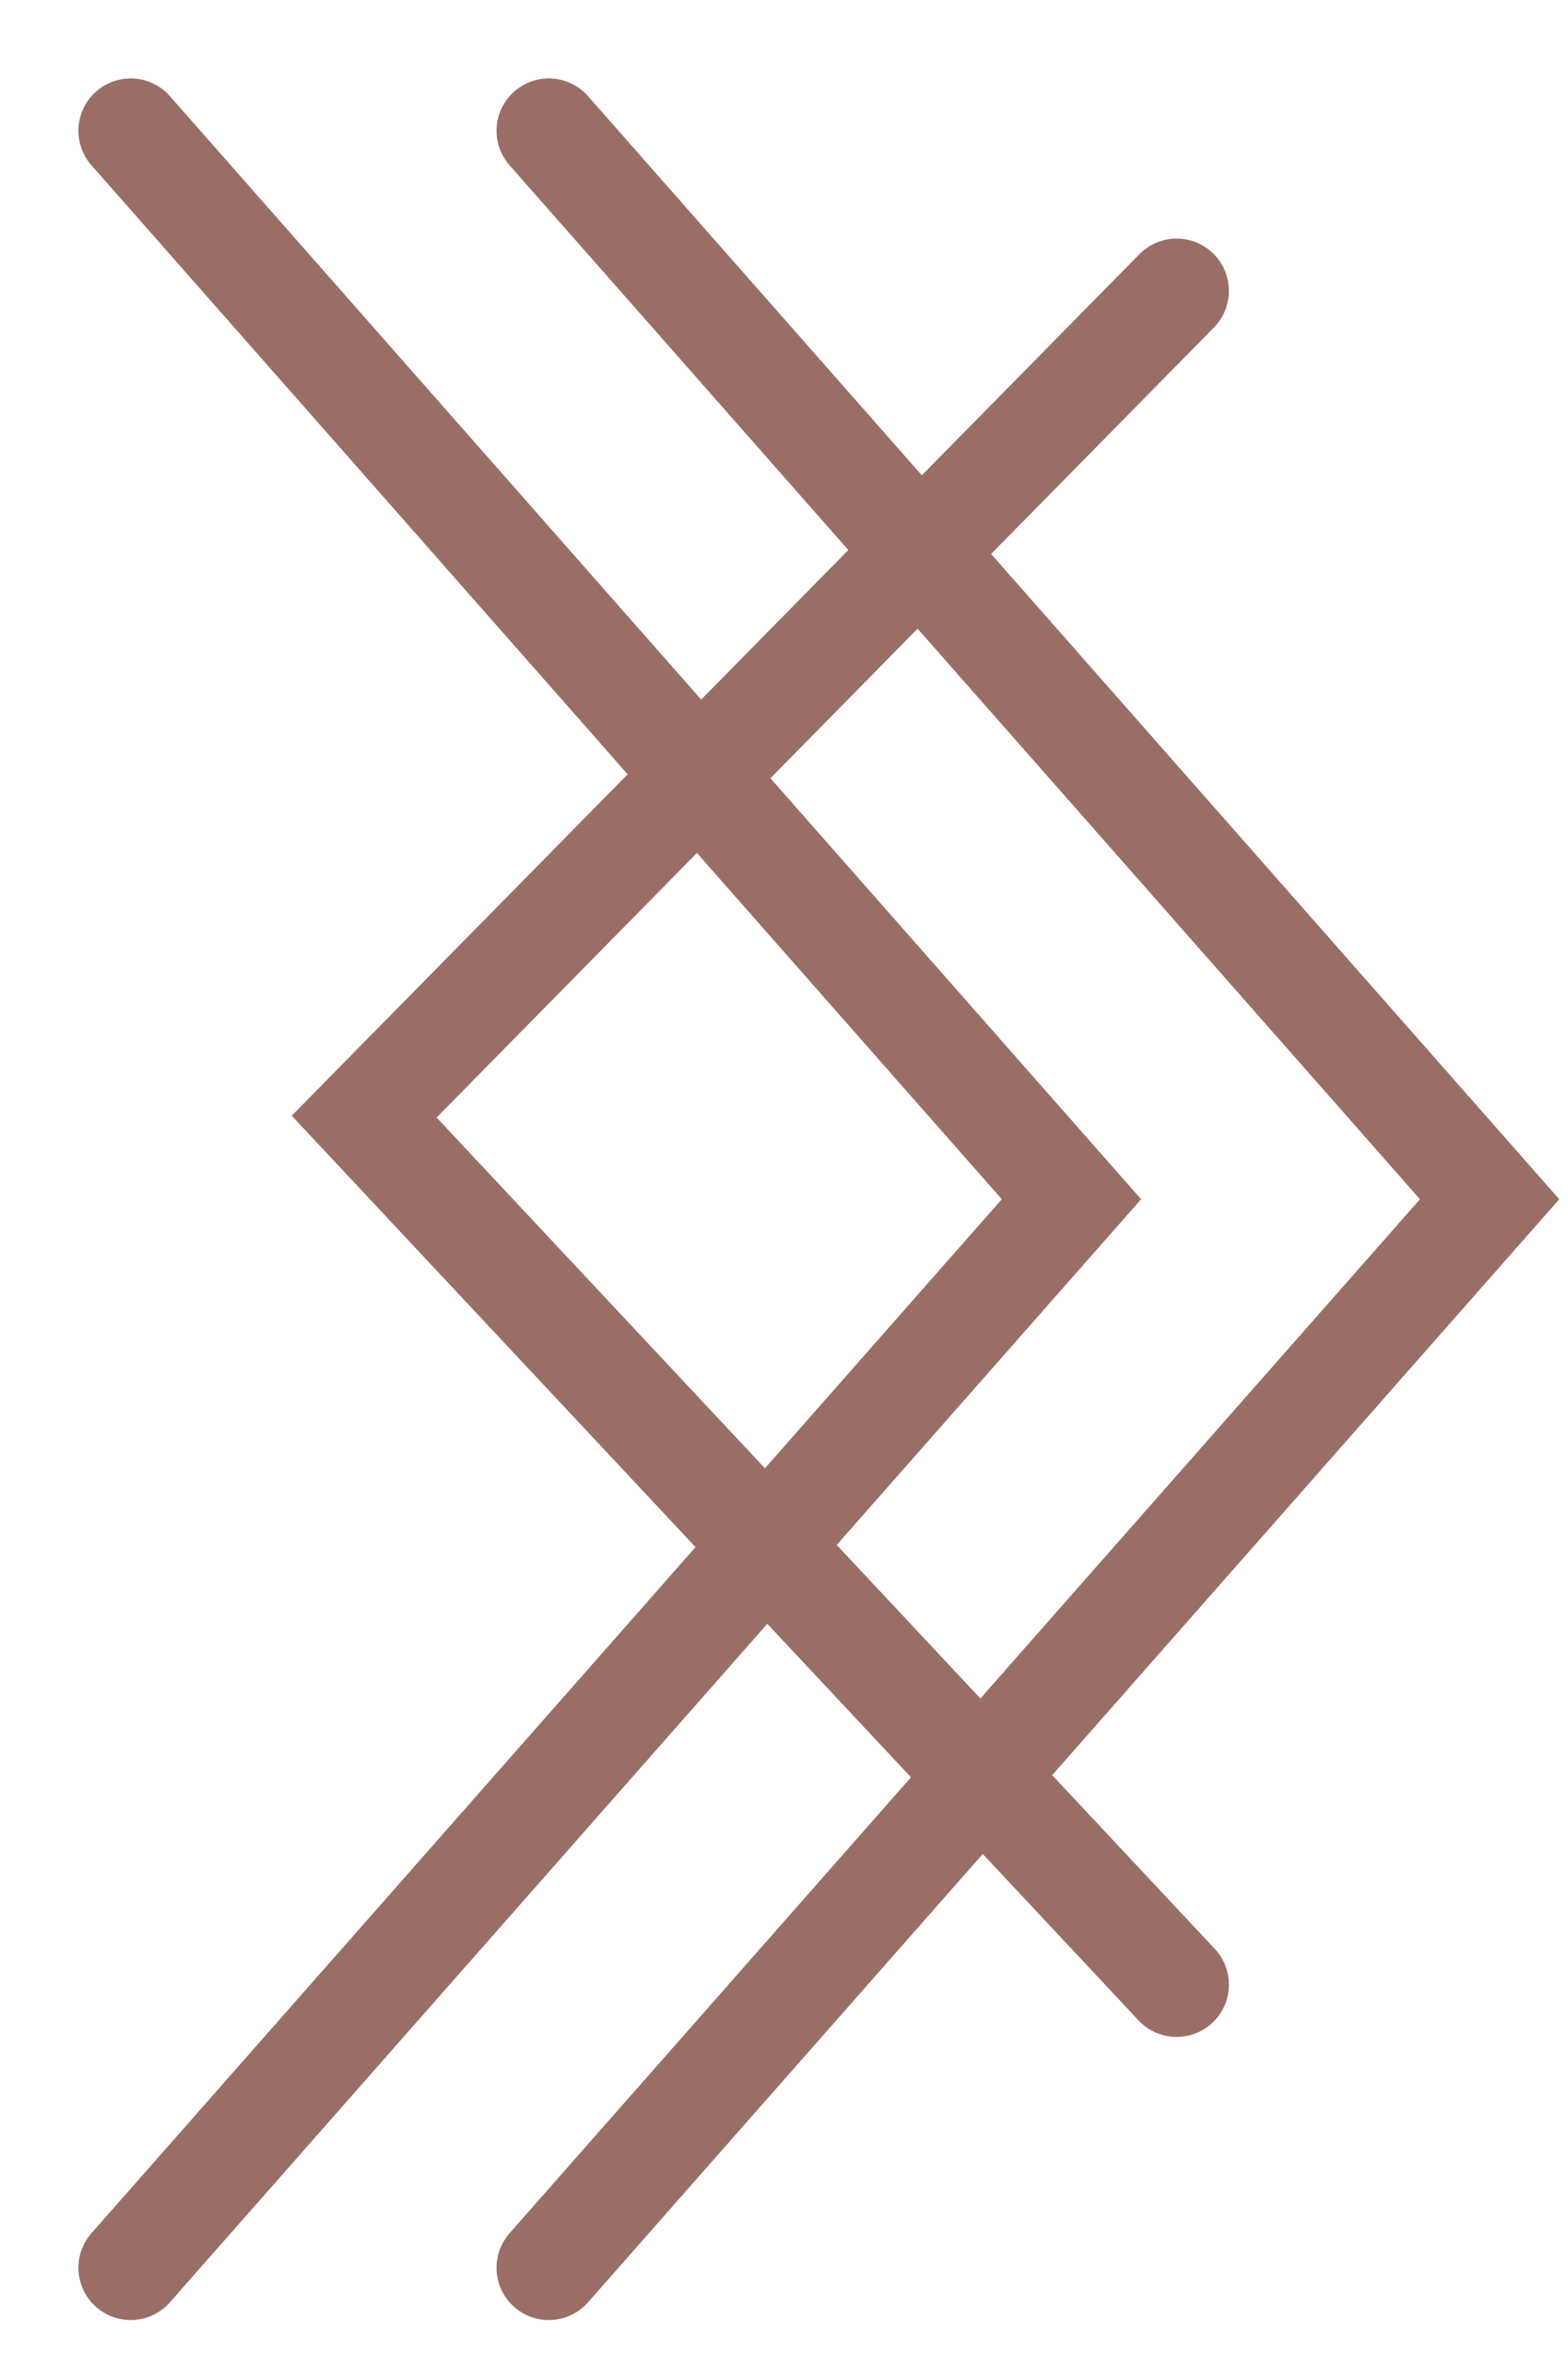 <?xml version="1.0" encoding="UTF-8"?>
<svg width="12px" height="18px" viewBox="0 0 12 18" version="1.1" xmlns="http://www.w3.org/2000/svg" xmlns:xlink="http://www.w3.org/1999/xlink">
    <title>编组备份 3</title>
    <defs>
        <filter id="filter-1">
            <feColorMatrix in="SourceGraphic" type="matrix" values="0 0 0 0 0.537 0 0 0 0 0.416 0 0 0 0 0.294 0 0 0 1 0"></feColorMatrix>
        </filter>
    </defs>
    <g id="页面-1" stroke="none" stroke-width="1" fill="none" fill-rule="evenodd" stroke-linecap="round">
        <g id="端午单个样式" transform="translate(-174, -4869)">
            <g id="编组备份-3" transform="translate(175, 4870)" filter="url(#filter-1)">
                <g>
                    <polyline id="路径-93" stroke="#9A6E66" stroke-width="0.8" points="0 9.80548975e-14 7.2 8.174 0 16.348"></polyline>
                    <polyline id="路径-93备份" stroke="#9A6E66" stroke-width="0.8" points="3.2 9.80548975e-14 10.4 8.174 3.2 16.348"></polyline>
                    <polyline id="路径-94" stroke="#9A6E66" stroke-width="0.8" points="8.005 1.225 1.787 7.542 8.005 14.182"></polyline>
                </g>
            </g>
        </g>
    </g>
</svg>